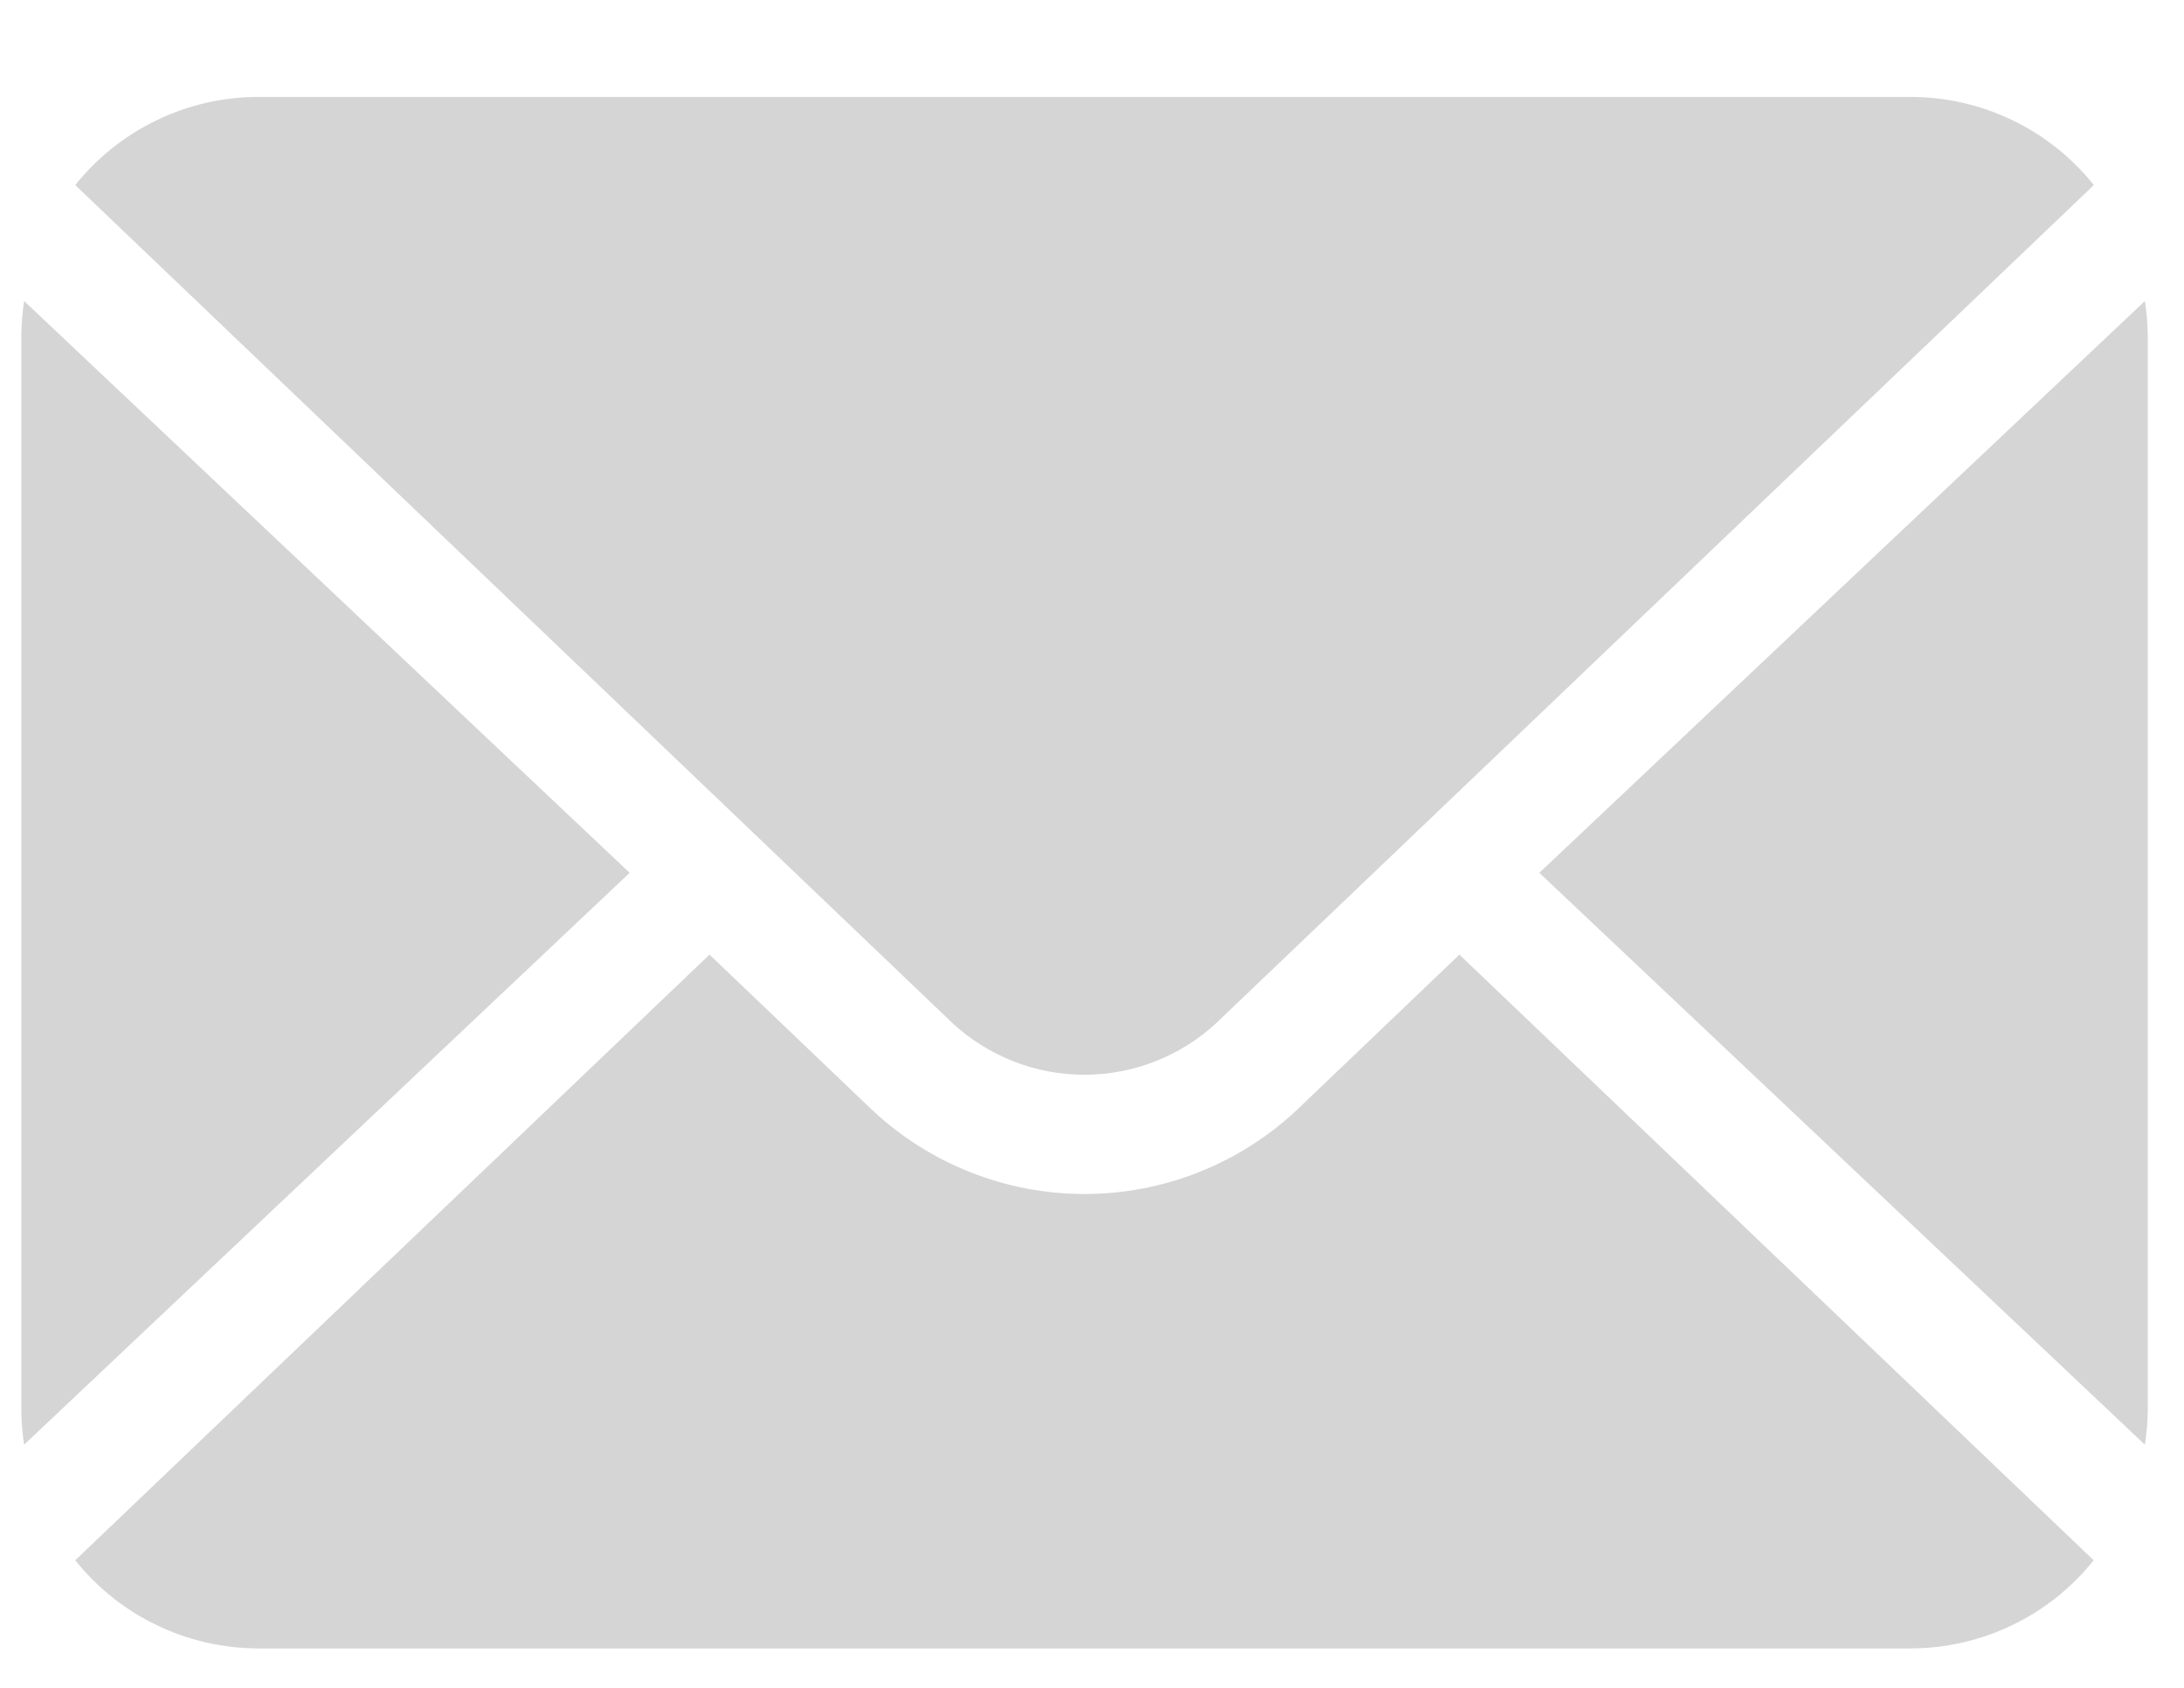 <svg width="22" height="17" viewBox="0 0 22 17" fill="none" xmlns="http://www.w3.org/2000/svg">
<path d="M21.606 3.032L15.506 8.791L21.606 14.551C21.624 14.436 21.634 14.319 21.635 14.202V3.381C21.634 3.264 21.624 3.148 21.606 3.032Z" fill="#D5D5D5"/>
<path d="M12.246 10.31L21.092 1.864C20.871 1.588 20.591 1.364 20.272 1.211C19.953 1.057 19.604 0.977 19.25 0.976H2.6C2.246 0.977 1.897 1.057 1.578 1.211C1.259 1.365 0.979 1.588 0.758 1.864L9.6 10.31C9.961 10.641 10.433 10.825 10.923 10.825C11.413 10.825 11.885 10.641 12.246 10.31Z" fill="#D5D5D5"/>
<path d="M0.243 3.032C0.225 3.148 0.216 3.266 0.215 3.383V14.202C0.216 14.319 0.225 14.436 0.243 14.551L6.343 8.791L0.243 3.032Z" fill="#D5D5D5"/>
<path d="M13.062 11.181C12.483 11.724 11.718 12.026 10.925 12.026C10.131 12.026 9.367 11.724 8.787 11.181L7.147 9.615L0.758 15.715C0.979 15.992 1.259 16.215 1.578 16.368C1.896 16.522 2.245 16.602 2.599 16.603H19.249C19.603 16.602 19.952 16.522 20.27 16.368C20.589 16.215 20.869 15.992 21.09 15.715L14.701 9.615L13.062 11.181Z" fill="#D5D5D5"/>
</svg>
